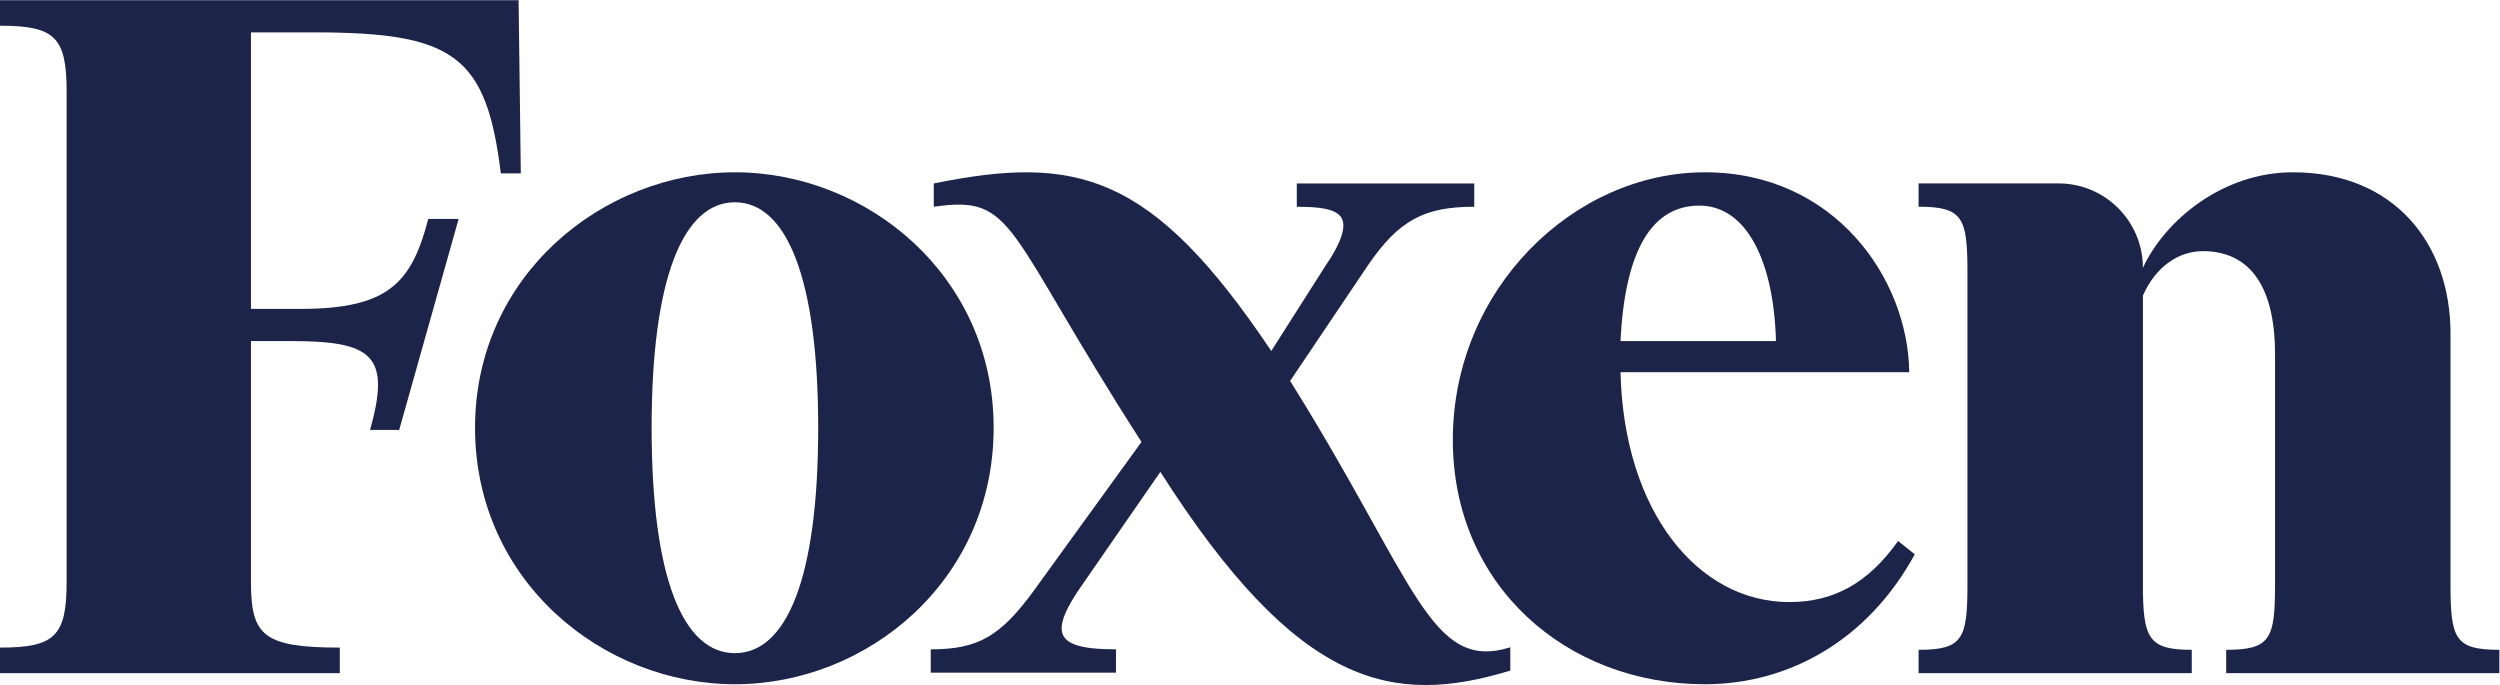 <?xml version="1.0" encoding="UTF-8" standalone="no"?>
<!-- Created with Inkscape (http://www.inkscape.org/) -->

<svg
   version="1.1"
   id="svg2"
   width="1526.667"
   height="418.333"
   viewBox="0 0 1526.667 418.333"
   sodipodi:docname="Foxen-Logo_Navy.eps"
   xmlns:inkscape="http://www.inkscape.org/namespaces/inkscape"
   xmlns:sodipodi="http://sodipodi.sourceforge.net/DTD/sodipodi-0.dtd"
   xmlns="http://www.w3.org/2000/svg"
   xmlns:svg="http://www.w3.org/2000/svg">
  <defs
     id="defs6" />
  <sodipodi:namedview
     id="namedview4"
     pagecolor="#ffffff"
     bordercolor="#000000"
     borderopacity="0.25"
     inkscape:showpageshadow="2"
     inkscape:pageopacity="0.0"
     inkscape:pagecheckerboard="0"
     inkscape:deskcolor="#d1d1d1" />
  <g
     id="g8"
     inkscape:groupmode="layer"
     inkscape:label="ink_ext_XXXXXX"
     transform="matrix(1.333,0,0,-1.333,0,418.333)">
    <g
       id="g10"
       transform="scale(0.1)">
      <path
         d="M 0,54.57 V 171.578 c 249.285,0 305.219,50.883 305.219,300.16 V 2720.32 c 0,249.28 -55.934,300.16 -305.219,300.16 v 117.01 h 2375.76 l 10.19,-793.6 h -91.59 c -66.12,539.22 -213.63,646.08 -854.67,646.08 H 1149.71 V 1723.22 h 227.26 c 406.98,0 509.18,123.27 585.06,412.08 h 139.03 l -272.31,-966.58 h -133.37 c 96.19,342.04 10.16,406.98 -360.81,406.98 H 1149.71 V 471.738 c 0,-244.187 55.97,-300.16 406.99,-300.16 V 54.57 H 0"
         style="fill:#1c2549;fill-opacity:1;fill-rule:nonzero;stroke:none"
         id="path12" />
      <path
         d="m 3366.69,2211.61 c -234.01,0 -381.53,-340.87 -381.53,-1032.75 0,-696.93 147.52,-1032.712 381.53,-1032.712 234.05,0 381.57,335.782 381.57,1032.712 0,691.88 -147.52,1032.75 -381.57,1032.75 z m 0,-2207.919 C 2761.3,3.691 2176.24,476.84 2176.24,1178.86 c 0,696.97 585.06,1170.12 1190.45,1170.12 605.39,0 1185.35,-473.15 1185.35,-1170.12 C 4552.04,476.84 3972.08,3.691 3366.69,3.691"
         style="fill:#1c2549;fill-opacity:1;fill-rule:nonzero;stroke:none"
         id="path14" />
      <path
         d="m 7423.81,1575.7 h 712.21 c -10.19,371.38 -137.34,620.63 -351.02,620.63 -213.67,0 -340.86,-198.4 -361.19,-620.63 z M 7810.43,3.691 c -635.91,0 -1154.85,452.778 -1154.85,1119.229 0,691.88 554.55,1226.06 1154.85,1226.06 595.24,0 930.97,-488.39 936.07,-915.74 H 7423.81 c 15.23,-641.002 356.1,-1053.08 773.27,-1053.08 203.5,0 361.2,86.488 498.53,279.801 l 76.31,-61.031 C 8558.28,207.18 8197.08,3.691 7810.43,3.691"
         style="fill:#1c2549;fill-opacity:1;fill-rule:nonzero;stroke:none"
         id="path16" />
      <path
         d="M 10040.8,54.57 H 8789.31 V 161.391 c 203.49,0 223.86,50.879 223.86,300.168 V 1891.11 c 0,249.28 -20.37,300.17 -223.86,300.17 v 106.81 h 640.99 c 213.55,0 386.66,-173.11 386.66,-386.65 v 0 c 101.73,218.77 366.24,437.54 686.74,437.54 468.1,0 722.4,-330.68 722.4,-737.67 V 461.559 c 0,-249.289 20.4,-300.168 223.9,-300.168 V 54.57 H 10198.5 V 161.391 c 203.5,0 223.8,50.879 223.8,300.168 V 1514.63 c 0,340.87 -137.3,473.11 -330.6,473.11 -106.85,0 -213.71,-66.12 -274.74,-203.45 V 461.559 c 0,-249.289 25.42,-300.168 223.84,-300.168 V 54.57"
         style="fill:#1c2549;fill-opacity:1;fill-rule:nonzero;stroke:none"
         id="path18" />
      <path
         d="m 5910.28,1393.27 355.71,528.49 c 142.29,208.37 259.18,269.34 487.84,269.34 v 106.72 H 5940.76 V 2191.1 c 147.38,0 213.45,-20.32 213.45,-86.38 0,-40.67 -25.41,-101.64 -81.32,-182.96 L 5823.9,1530.48 c -548.43,818.15 -893.18,899.81 -1546.17,767.34 V 2191.1 c 377.86,54.61 318.66,-93.4 951.61,-1077.33 L 4736.41,432.828 C 4583.96,224.488 4482.32,163.52 4263.81,163.52 V 56.789 h 848.64 V 163.52 c -167.69,0 -248.99,25.402 -248.99,96.539 0,40.66 25.4,96.562 76.21,172.769 L 5315.71,976.59 C 5949.38,-17.969 6382.96,-96.328 6918.9,66.16 V 172.879 C 6551.19,58.34 6486.46,471.68 5910.28,1393.27"
         style="fill:#1c2549;fill-opacity:1;fill-rule:nonzero;stroke:none"
         id="path20" />
    </g>
  </g>
</svg>
